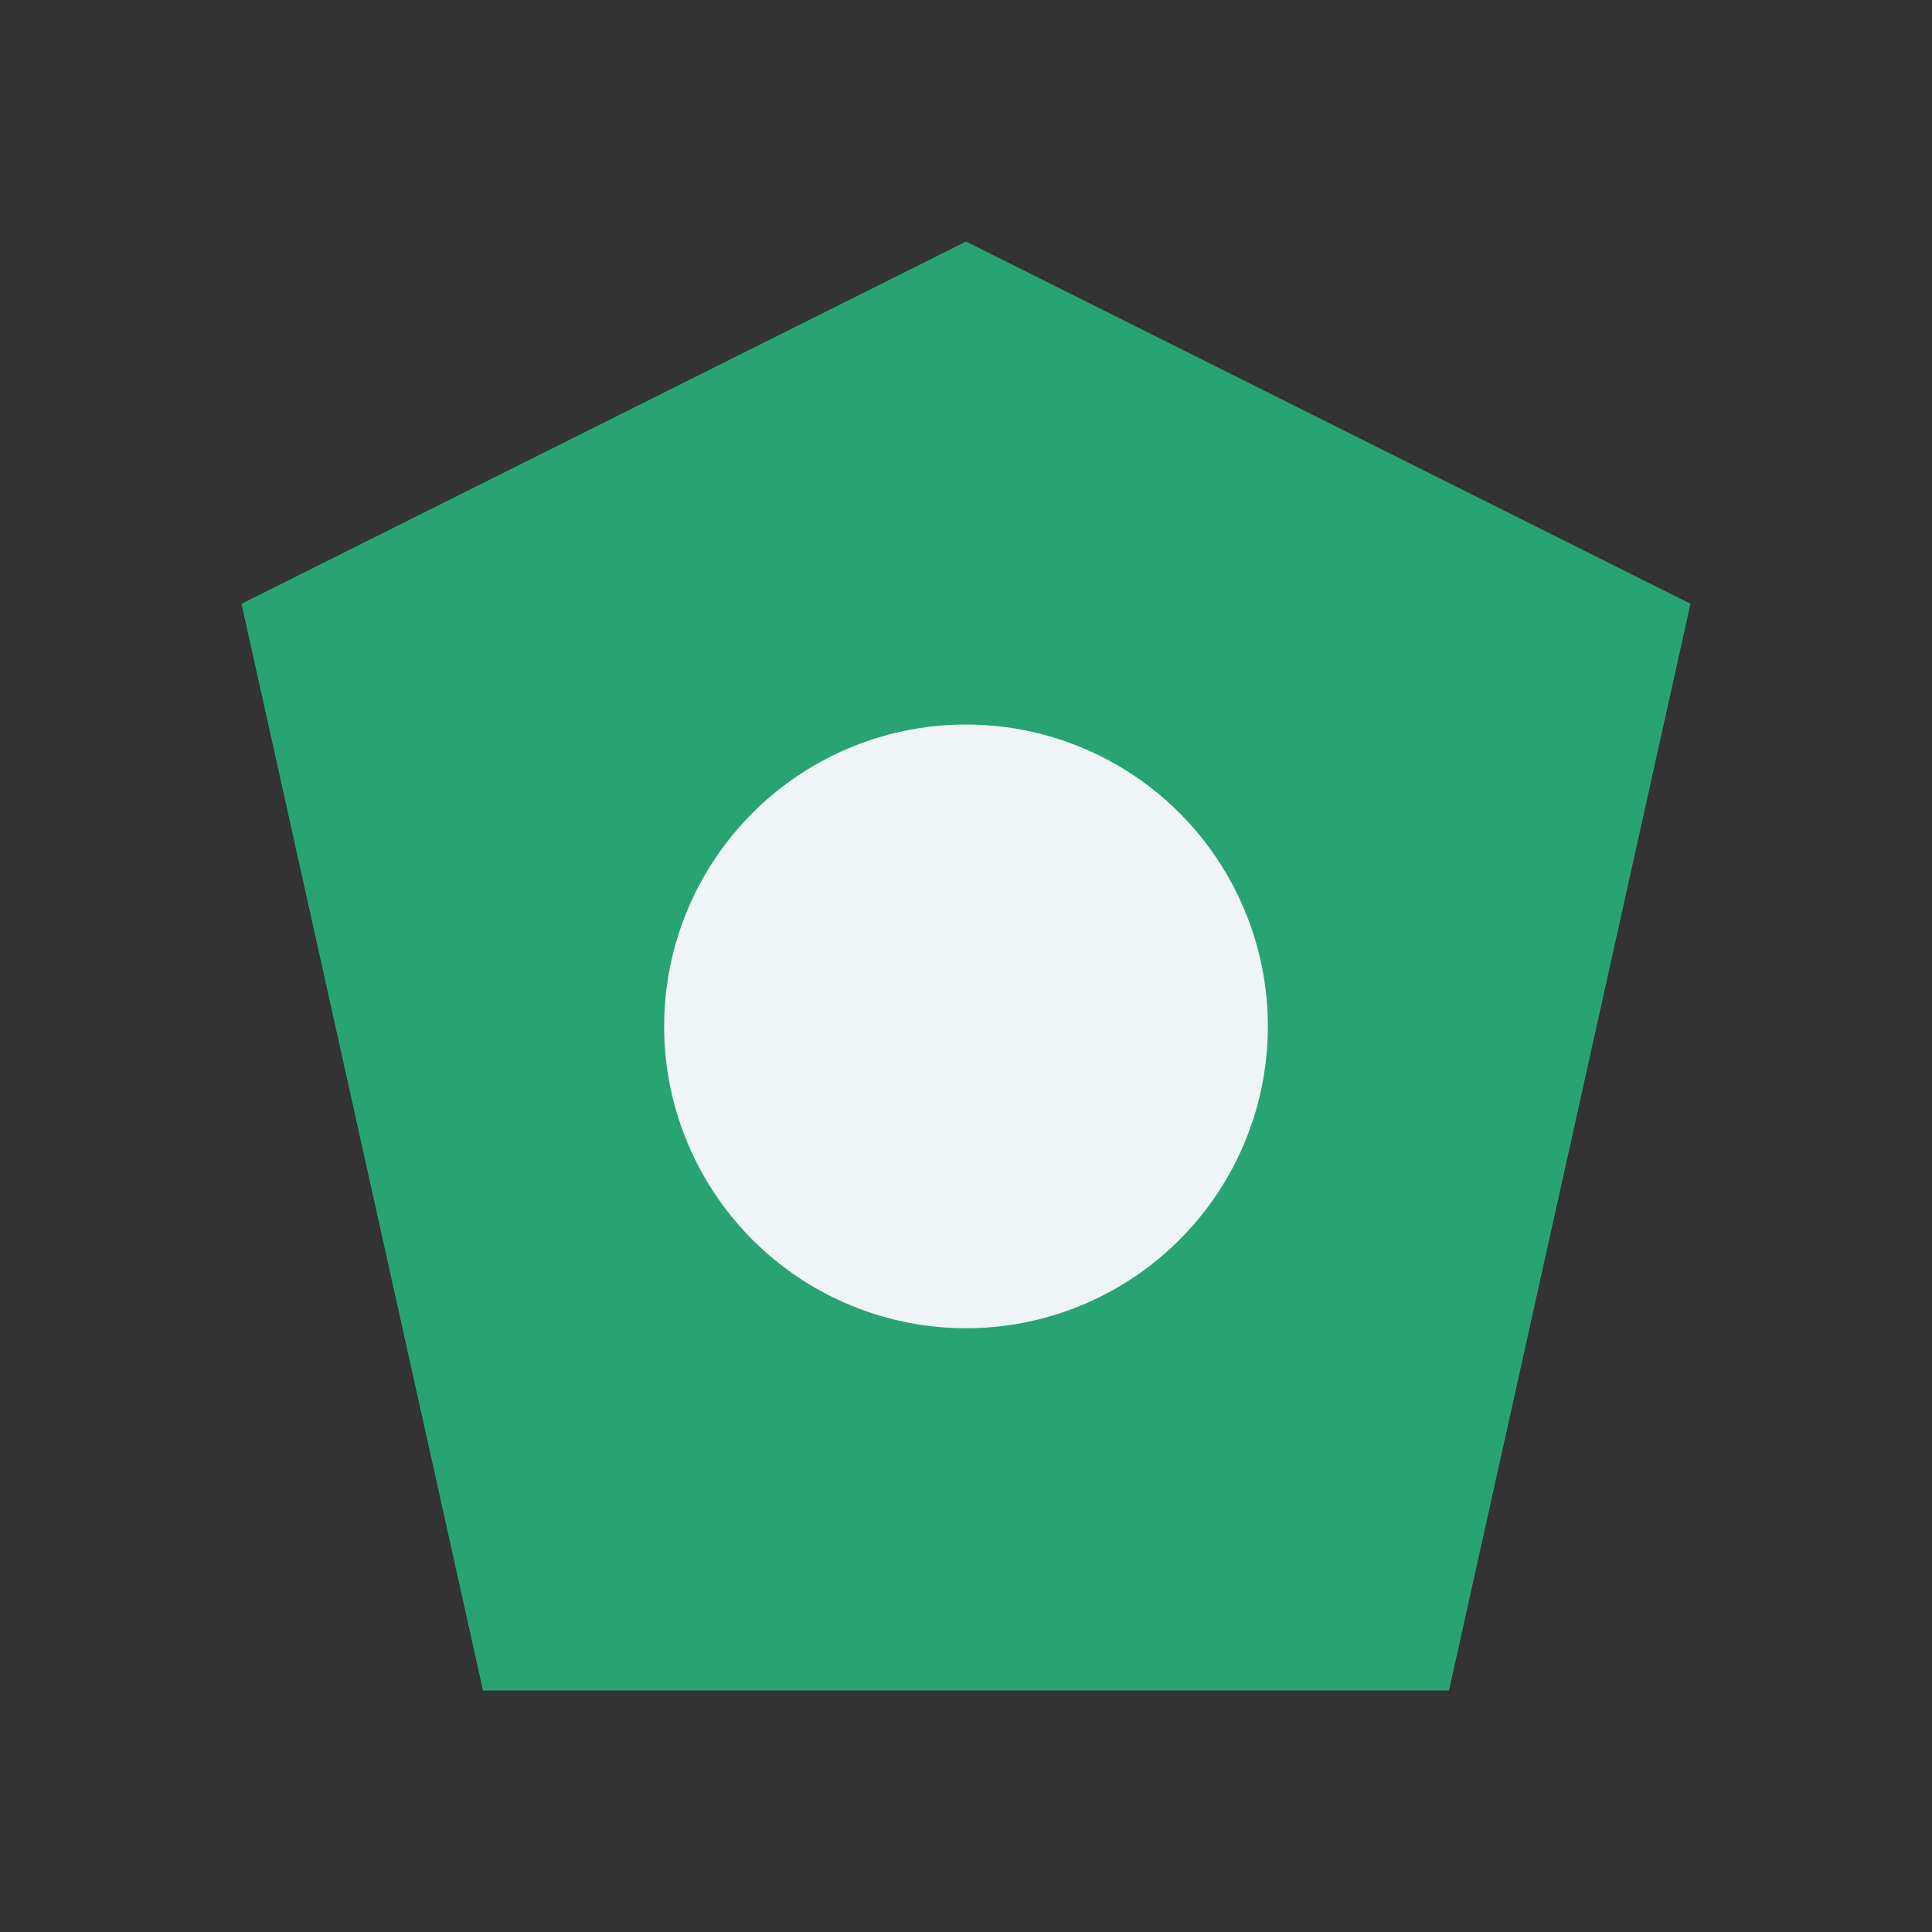 <?xml version="1.0" encoding="UTF-8"?>
<svg xmlns="http://www.w3.org/2000/svg" width="32" height="32" viewBox="0 0 32 32"><rect x="0" y="0" width="32" height="32" fill="#333333" stroke="none"/><polygon points="16,4 28,10 24,28 8,28 4,10" fill="#28A474"/><circle cx="16" cy="17" r="5" fill="#EFF4F6"/></svg>